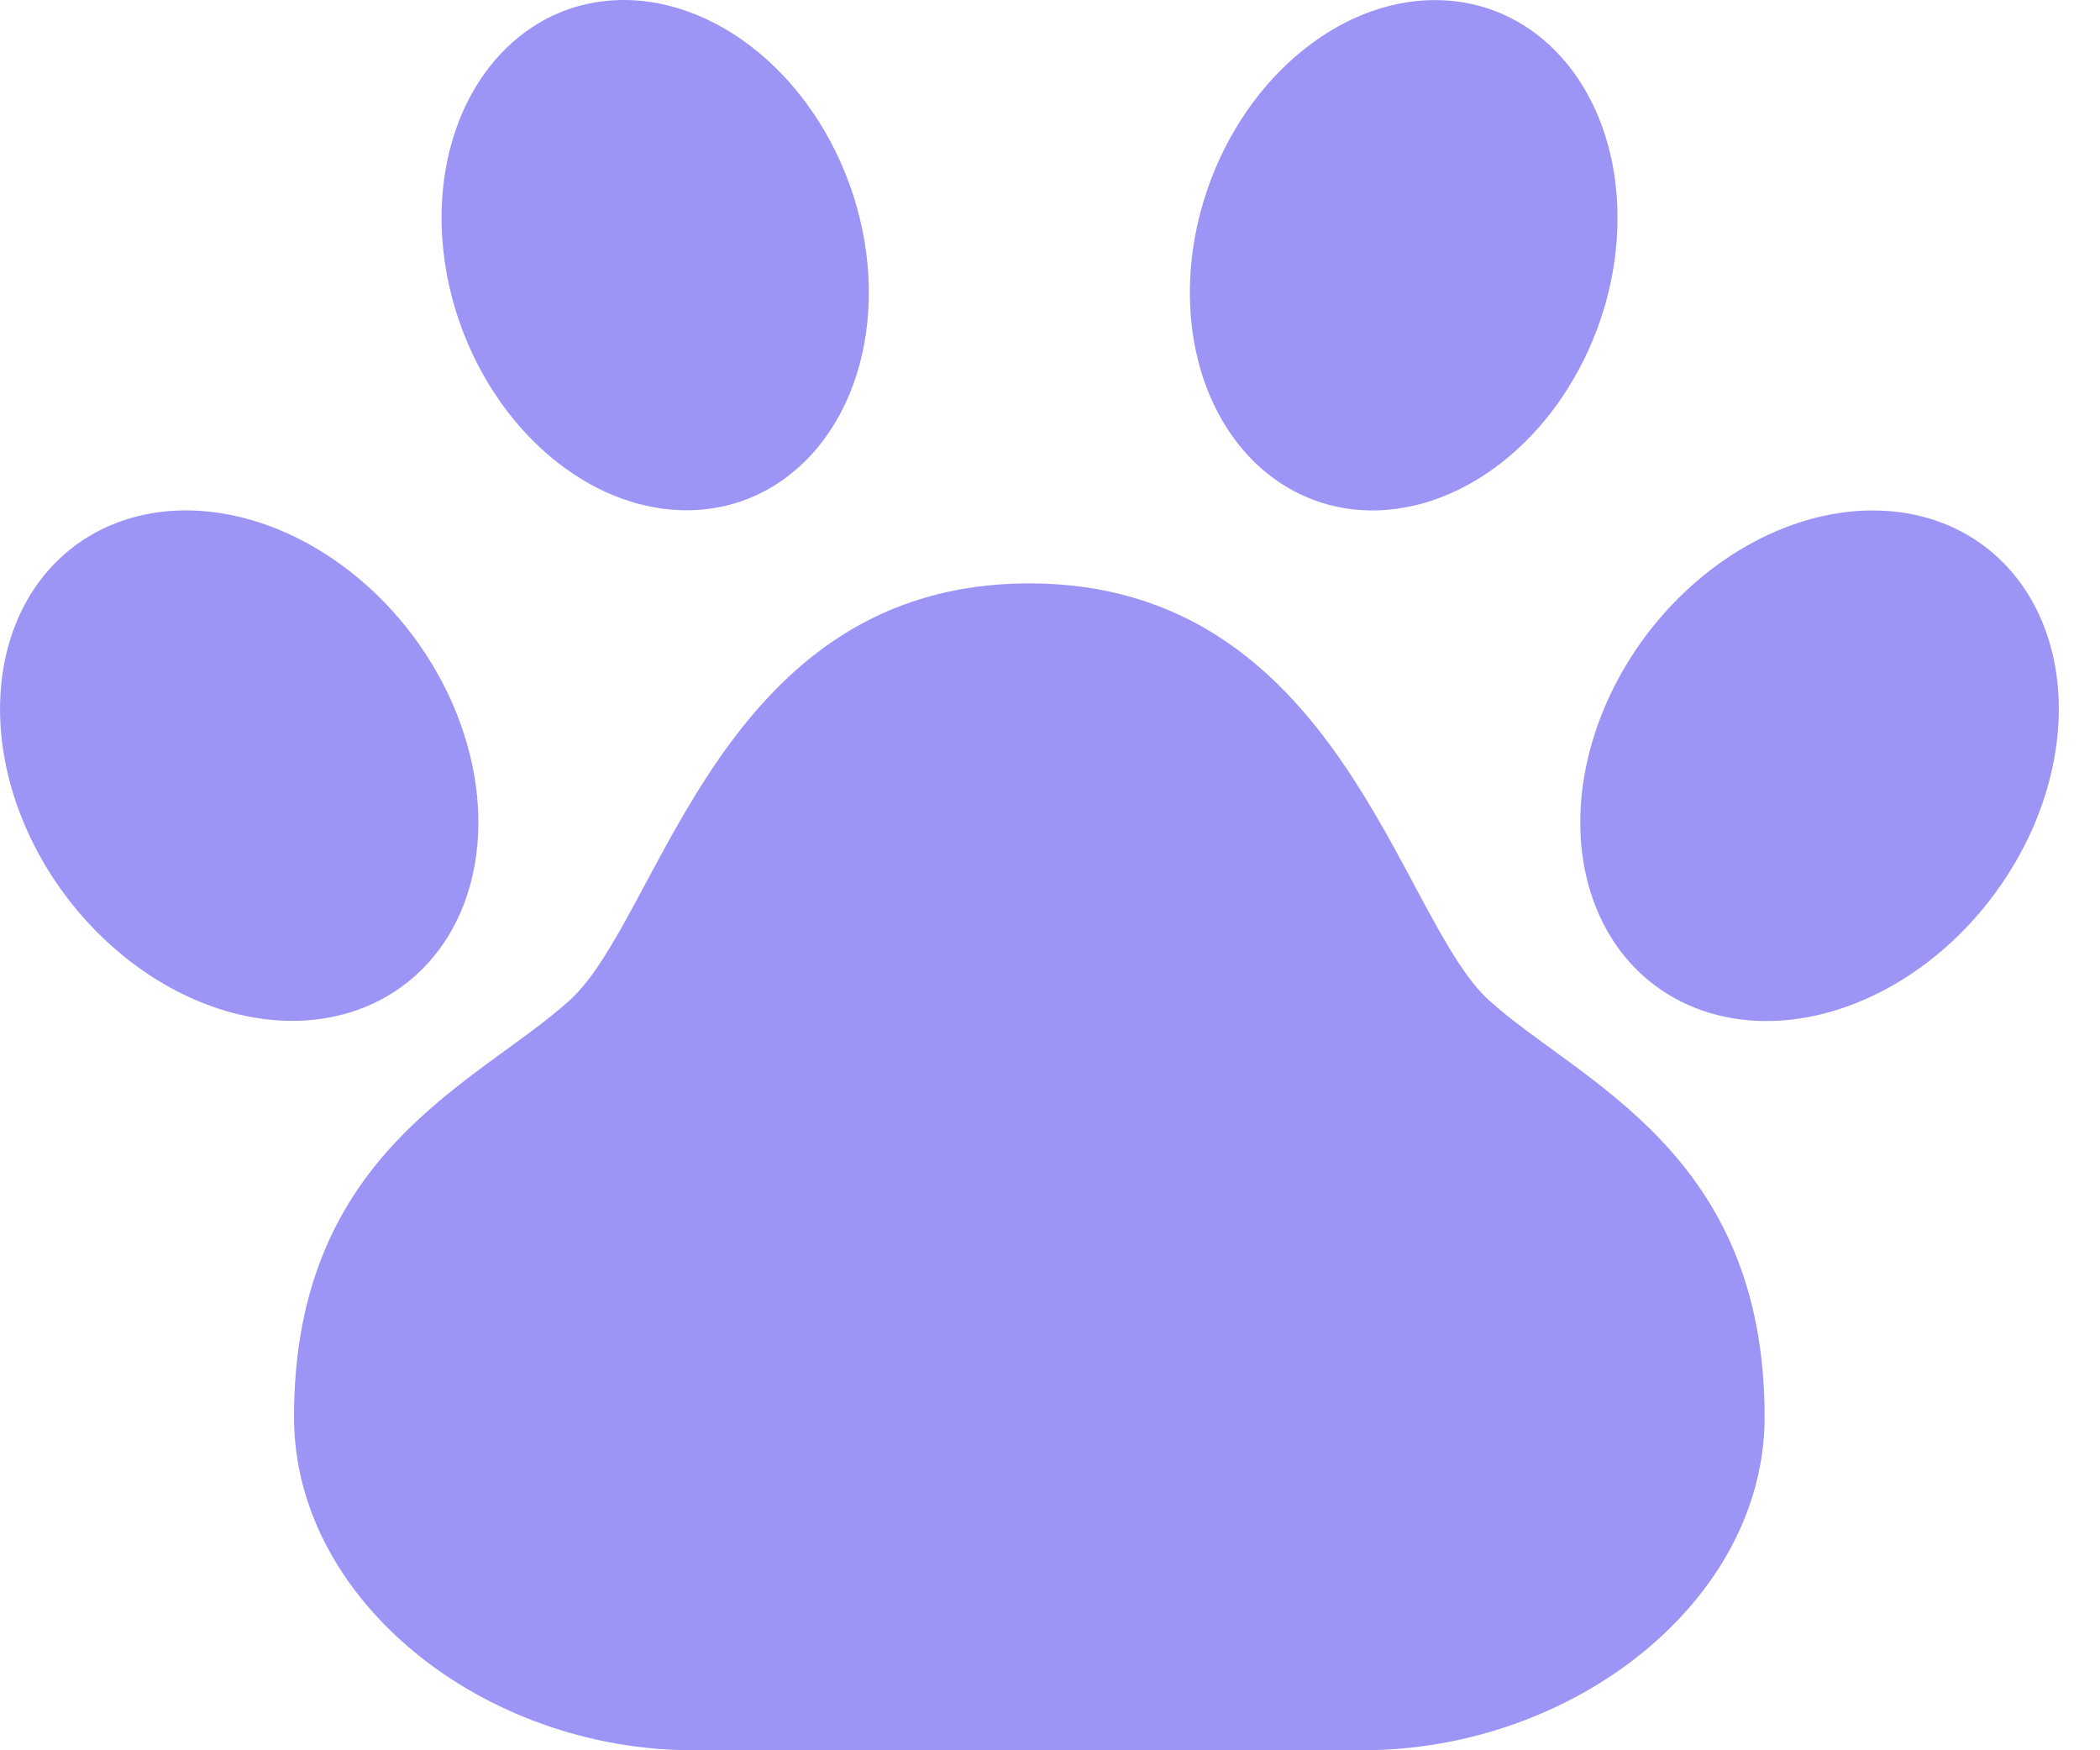<svg xmlns="http://www.w3.org/2000/svg" width="24" height="20" viewBox="0 0 24 20" fill="none">
  <path d="M7.068 0.001C6.874 0.007 6.684 0.041 6.503 0.103C5.912 0.309 5.447 0.801 5.213 1.471C4.978 2.142 4.992 2.937 5.252 3.682C5.512 4.427 5.996 5.061 6.598 5.445C7.2 5.829 7.871 5.931 8.465 5.73C9.012 5.543 9.453 5.111 9.704 4.515C9.955 3.918 9.998 3.199 9.826 2.494C9.654 1.789 9.279 1.145 8.77 0.686C8.262 0.227 7.657 -0.017 7.068 0.001ZM16.489 0.003C15.947 -0.022 15.386 0.177 14.899 0.567C14.411 0.956 14.025 1.514 13.804 2.149C13.675 2.519 13.605 2.905 13.599 3.285C13.593 3.665 13.649 4.031 13.766 4.364C13.883 4.696 14.058 4.988 14.28 5.223C14.502 5.457 14.768 5.629 15.062 5.73C15.356 5.831 15.673 5.858 15.993 5.809C16.314 5.761 16.633 5.638 16.932 5.448C17.231 5.258 17.504 5.004 17.736 4.701C17.967 4.398 18.152 4.052 18.281 3.683C18.429 3.259 18.498 2.815 18.484 2.383C18.471 1.951 18.374 1.543 18.202 1.189C18.029 0.835 17.786 0.545 17.489 0.339C17.193 0.134 16.851 0.019 16.489 0.003ZM2.188 5.833C1.702 5.82 1.251 5.953 0.885 6.215C0.351 6.599 0.034 7.233 0.003 7.979C-0.029 8.725 0.229 9.522 0.719 10.194C1.21 10.866 1.892 11.358 2.616 11.562C3.34 11.766 4.047 11.665 4.581 11.282C5.022 10.966 5.318 10.478 5.424 9.891C5.53 9.305 5.44 8.652 5.169 8.034C4.897 7.416 4.459 6.866 3.921 6.469C3.382 6.071 2.774 5.848 2.188 5.833ZM21.373 5.833C20.907 5.838 20.422 5.977 19.967 6.235C19.512 6.493 19.103 6.862 18.78 7.304C18.537 7.637 18.349 8.004 18.226 8.384C18.103 8.764 18.047 9.15 18.063 9.52C18.078 9.889 18.164 10.235 18.316 10.538C18.467 10.841 18.681 11.094 18.946 11.284C19.211 11.474 19.52 11.596 19.858 11.644C20.195 11.692 20.553 11.665 20.912 11.564C21.271 11.463 21.623 11.29 21.949 11.055C22.274 10.82 22.567 10.528 22.809 10.195C23.135 9.749 23.361 9.244 23.465 8.73C23.569 8.217 23.547 7.713 23.401 7.27C23.255 6.828 22.991 6.462 22.635 6.209C22.279 5.957 21.844 5.827 21.373 5.833ZM11.764 6.666C8.221 6.666 7.563 10.475 6.512 11.429C5.46 12.382 3.36 13.156 3.36 16.191C3.36 18.285 5.519 20 7.923 20H15.568C17.992 20 20.167 18.285 20.167 16.191C20.167 13.156 18.047 12.364 17.016 11.429C15.985 10.495 15.306 6.666 11.764 6.666Z" fill="#9D95F5"/>
</svg>